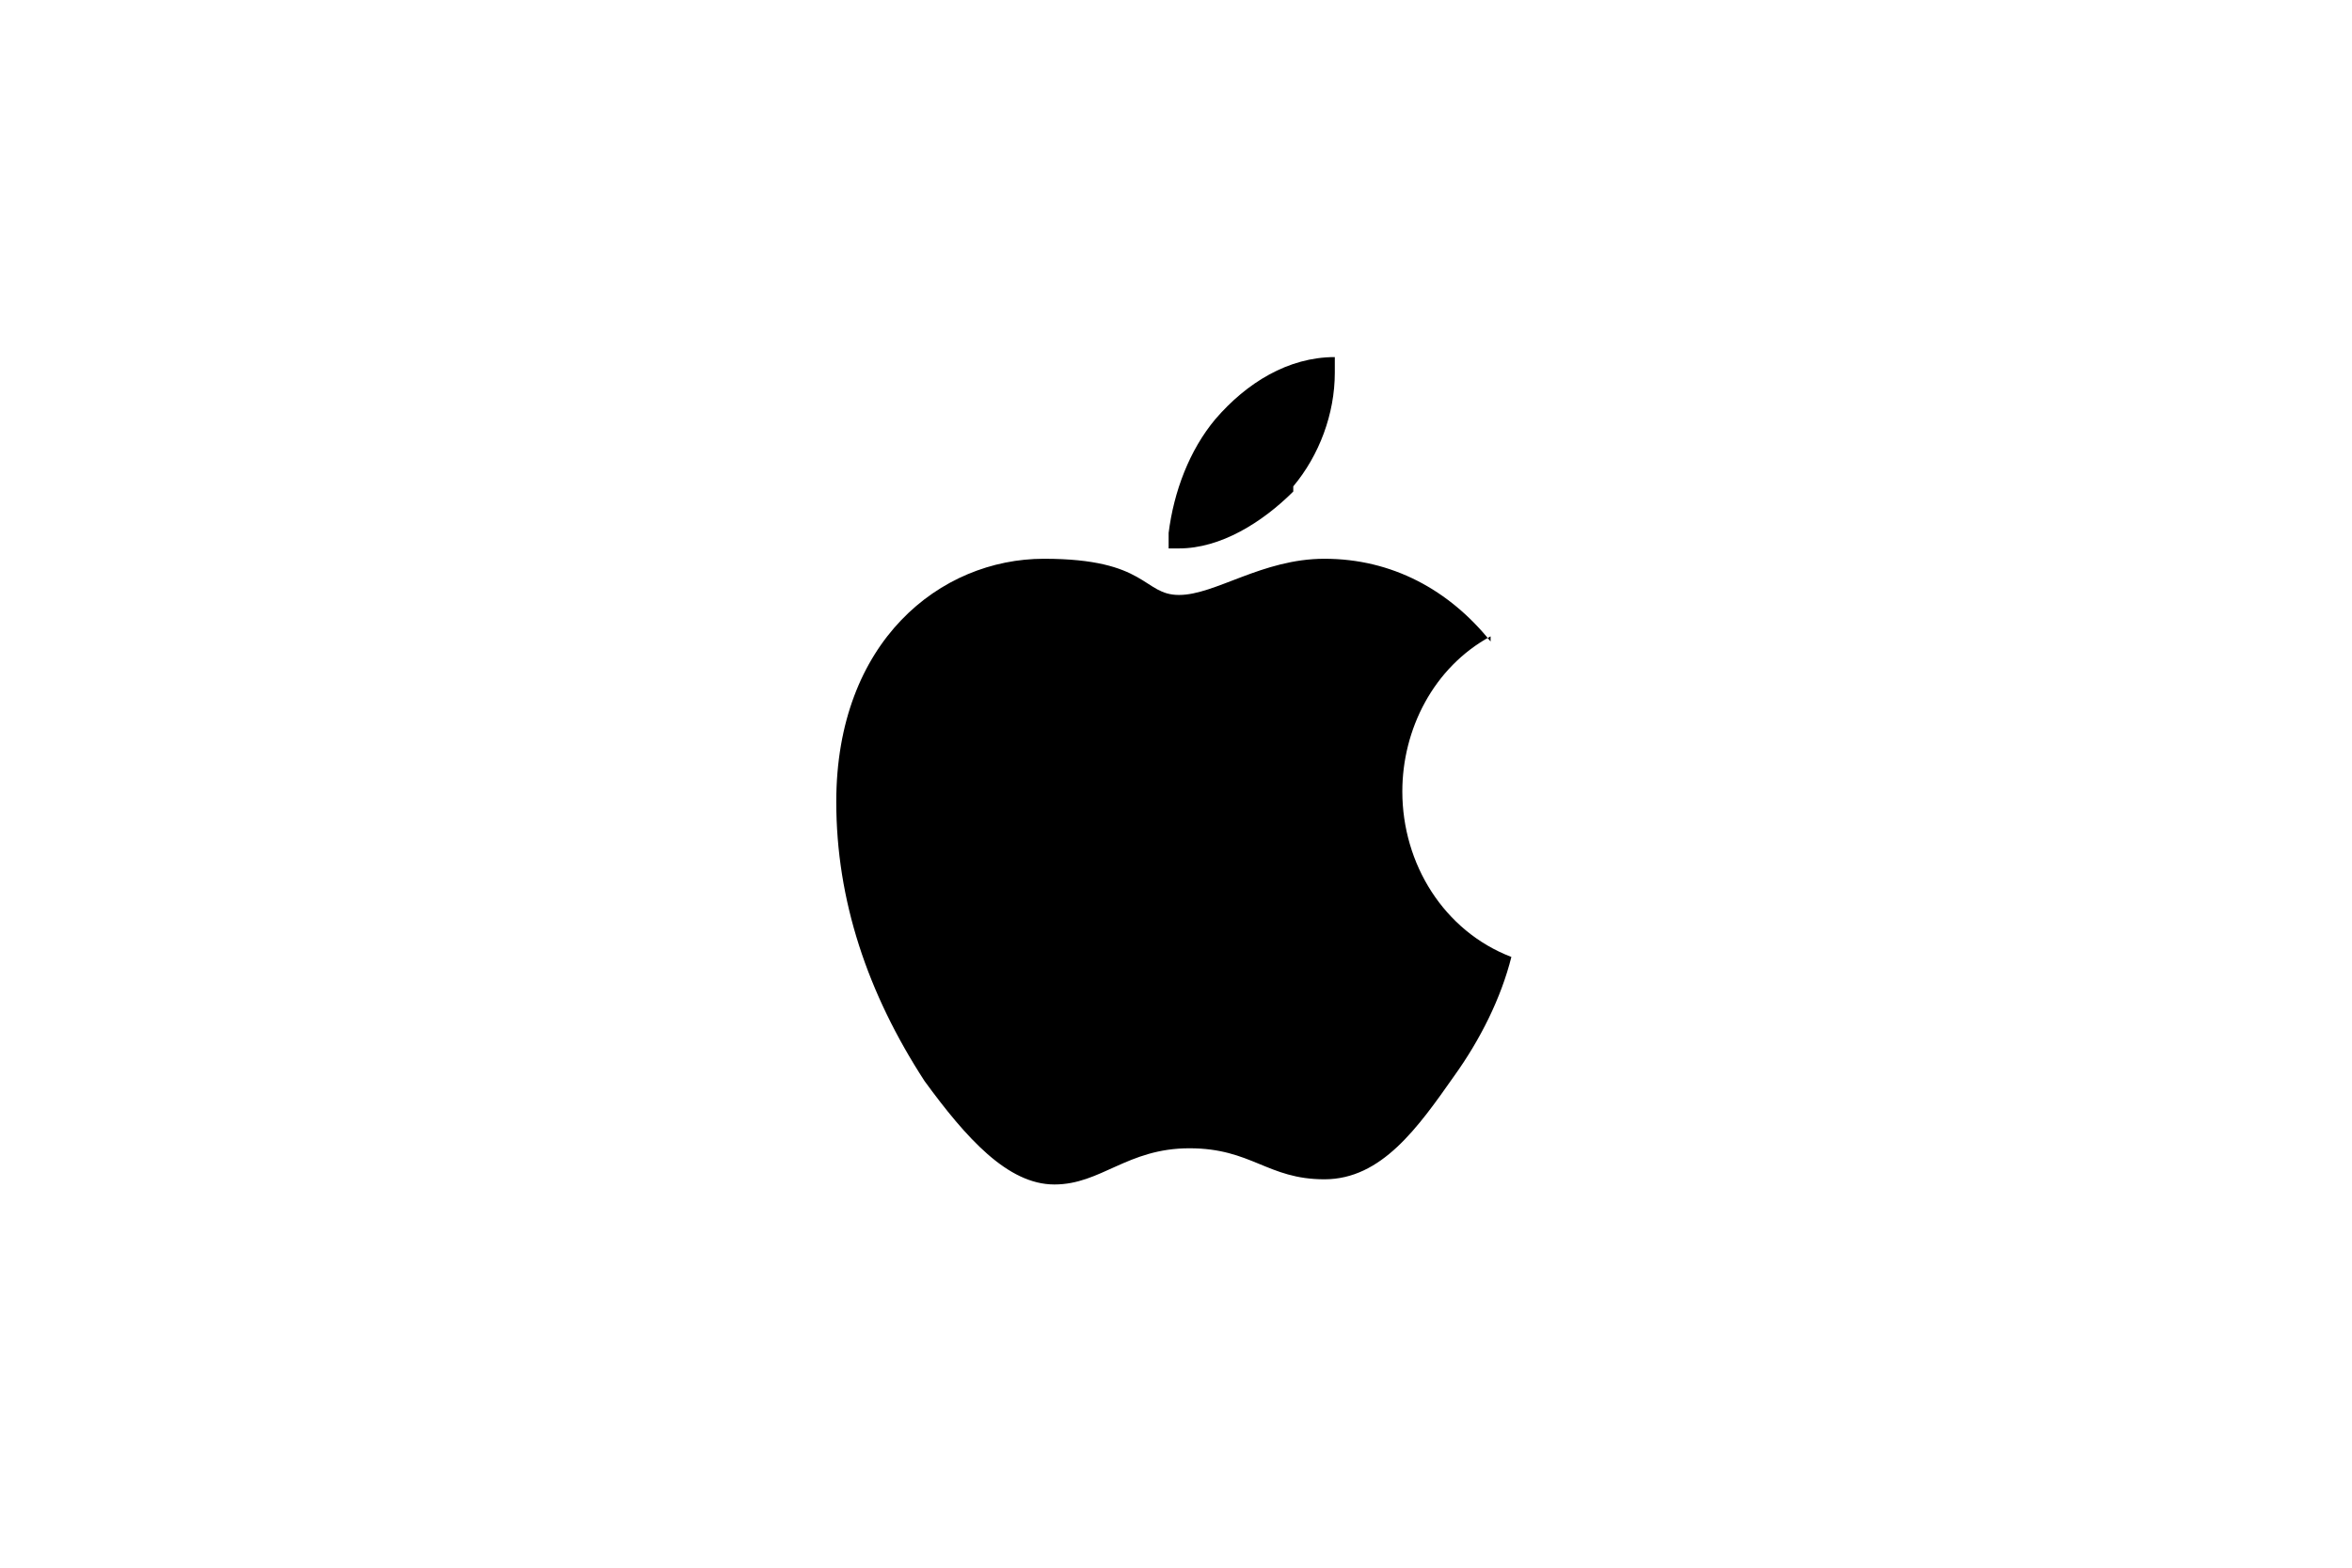<svg width="540" height="360" viewBox="0 0 540 360" fill="none" xmlns="http://www.w3.org/2000/svg">
<path d="M342.231 146.125C329.115 153.25 321.962 167.5 321.962 181.75C321.962 198.375 331.5 213.813 347 219.75C344.615 229.25 339.846 238.75 333.885 247.062C325.538 258.937 317.192 270.812 304.077 270.812C290.962 270.812 287.385 263.688 273.077 263.688C258.769 263.688 252.808 272 242.077 272C231.346 272 221.808 261.313 212.269 248.25C199.154 228.062 192 206.688 192 184.125C192 147.313 215.846 128.313 239.692 128.313C263.538 128.313 262.346 136.625 270.692 136.625C279.038 136.625 289.769 128.313 304.077 128.313C319.577 128.313 332.692 135.438 342.231 147.312V146.125ZM296.923 111.688C302.885 104.562 306.462 95.062 306.462 85.562C306.462 84.375 306.462 83.188 306.462 82C295.731 82 286.192 87.938 279.038 96.25C273.077 103.375 269.5 112.875 268.308 122.375C268.308 122.375 268.308 124.75 268.308 125.938C268.308 125.938 269.5 125.938 270.692 125.938C280.231 125.938 289.769 120 296.923 112.875V111.688Z" fill="black"/>
</svg>
